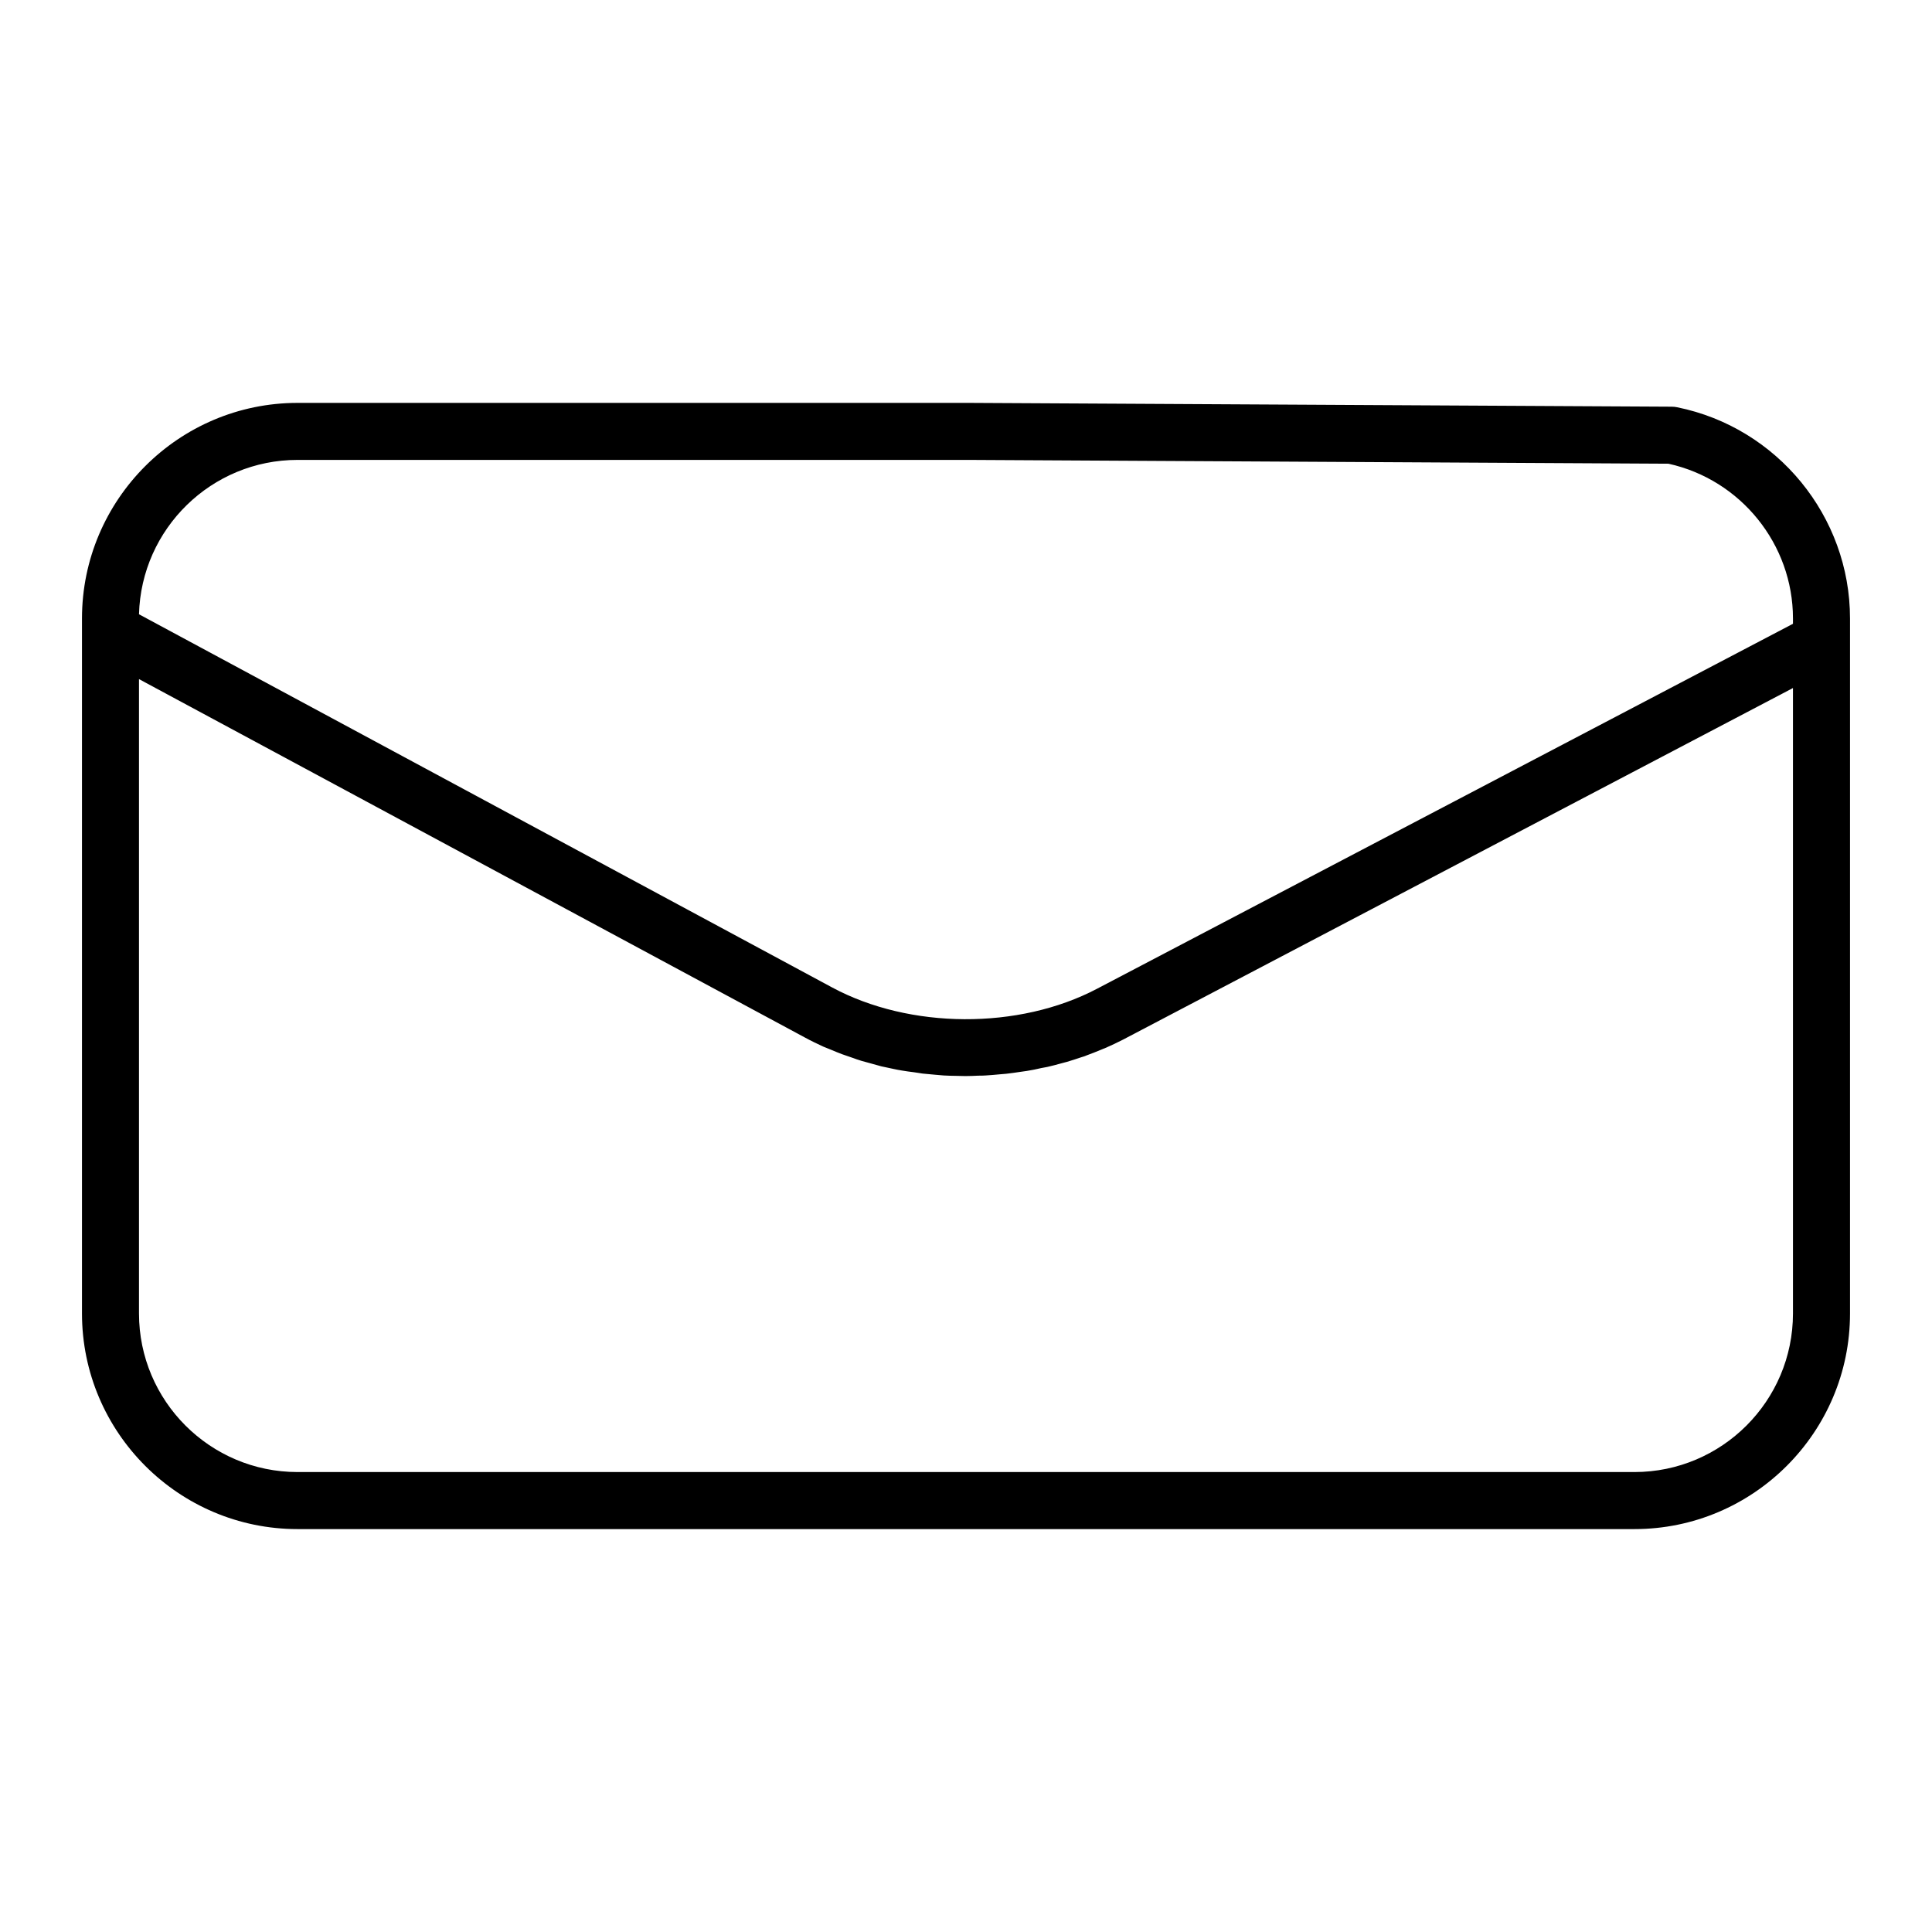<?xml version="1.0" encoding="UTF-8"?>
<!-- Uploaded to: SVG Repo, www.svgrepo.com, Generator: SVG Repo Mixer Tools -->
<svg fill="#000000" width="800px" height="800px" version="1.1" viewBox="144 144 512 512" xmlns="http://www.w3.org/2000/svg">
 <path d="m588.47 251.93c-0.504-0.102-0.957-0.152-1.461-0.152l-186.06-1.008h-178.09c-31.488 0-57.133 25.645-57.133 57.133v184.19c0 31.488 25.645 57.133 57.133 57.133h354.28c31.488 0 57.133-25.645 57.133-57.133v-184.19c0-27.055-19.246-50.582-45.797-55.973zm30.684 240.16c0 23.176-18.844 42.02-42.02 42.02h-354.28c-23.176 0-42.02-18.844-42.02-42.02v-168.12l176.54 95.02c1.562 0.855 3.176 1.613 4.785 2.367 0.707 0.301 1.41 0.555 2.117 0.855 0.957 0.402 1.914 0.805 2.871 1.16 0.855 0.301 1.762 0.605 2.621 0.906 0.855 0.301 1.664 0.605 2.519 0.855 0.957 0.301 1.965 0.504 2.922 0.805 0.805 0.203 1.562 0.453 2.367 0.656 1.008 0.25 2.066 0.402 3.074 0.656 0.805 0.152 1.562 0.352 2.367 0.453 1.059 0.203 2.117 0.301 3.176 0.453 0.805 0.102 1.562 0.25 2.316 0.352 1.059 0.102 2.117 0.203 3.223 0.301 0.805 0.051 1.562 0.152 2.367 0.203 1.059 0.051 2.168 0.102 3.223 0.102 0.805 0 1.613 0.051 2.367 0.051h0.301c1.109 0 2.215-0.051 3.273-0.102 0.656 0 1.258 0 1.914-0.051 1.258-0.051 2.469-0.203 3.727-0.301 0.605-0.051 1.211-0.102 1.762-0.152 1.258-0.152 2.469-0.301 3.727-0.504 0.605-0.102 1.16-0.152 1.762-0.25 1.258-0.203 2.519-0.453 3.777-0.754 0.555-0.102 1.109-0.203 1.613-0.301 1.258-0.301 2.519-0.605 3.727-0.957 0.504-0.152 1.008-0.25 1.512-0.402 1.258-0.352 2.519-0.805 3.777-1.211 0.453-0.152 0.906-0.25 1.309-0.453 1.359-0.504 2.672-1.008 3.981-1.562 0.301-0.152 0.656-0.25 1.008-0.402 1.613-0.707 3.223-1.461 4.785-2.266l177.51-93.16zm0-182.78-184.45 96.73c-20.707 10.883-49.574 10.73-70.18-0.352l-183.69-98.898c0.605-22.672 19.195-40.91 42.02-40.91h178.05l185.25 1.008c19.195 4.231 33 21.363 33 41.012z"/>
</svg>